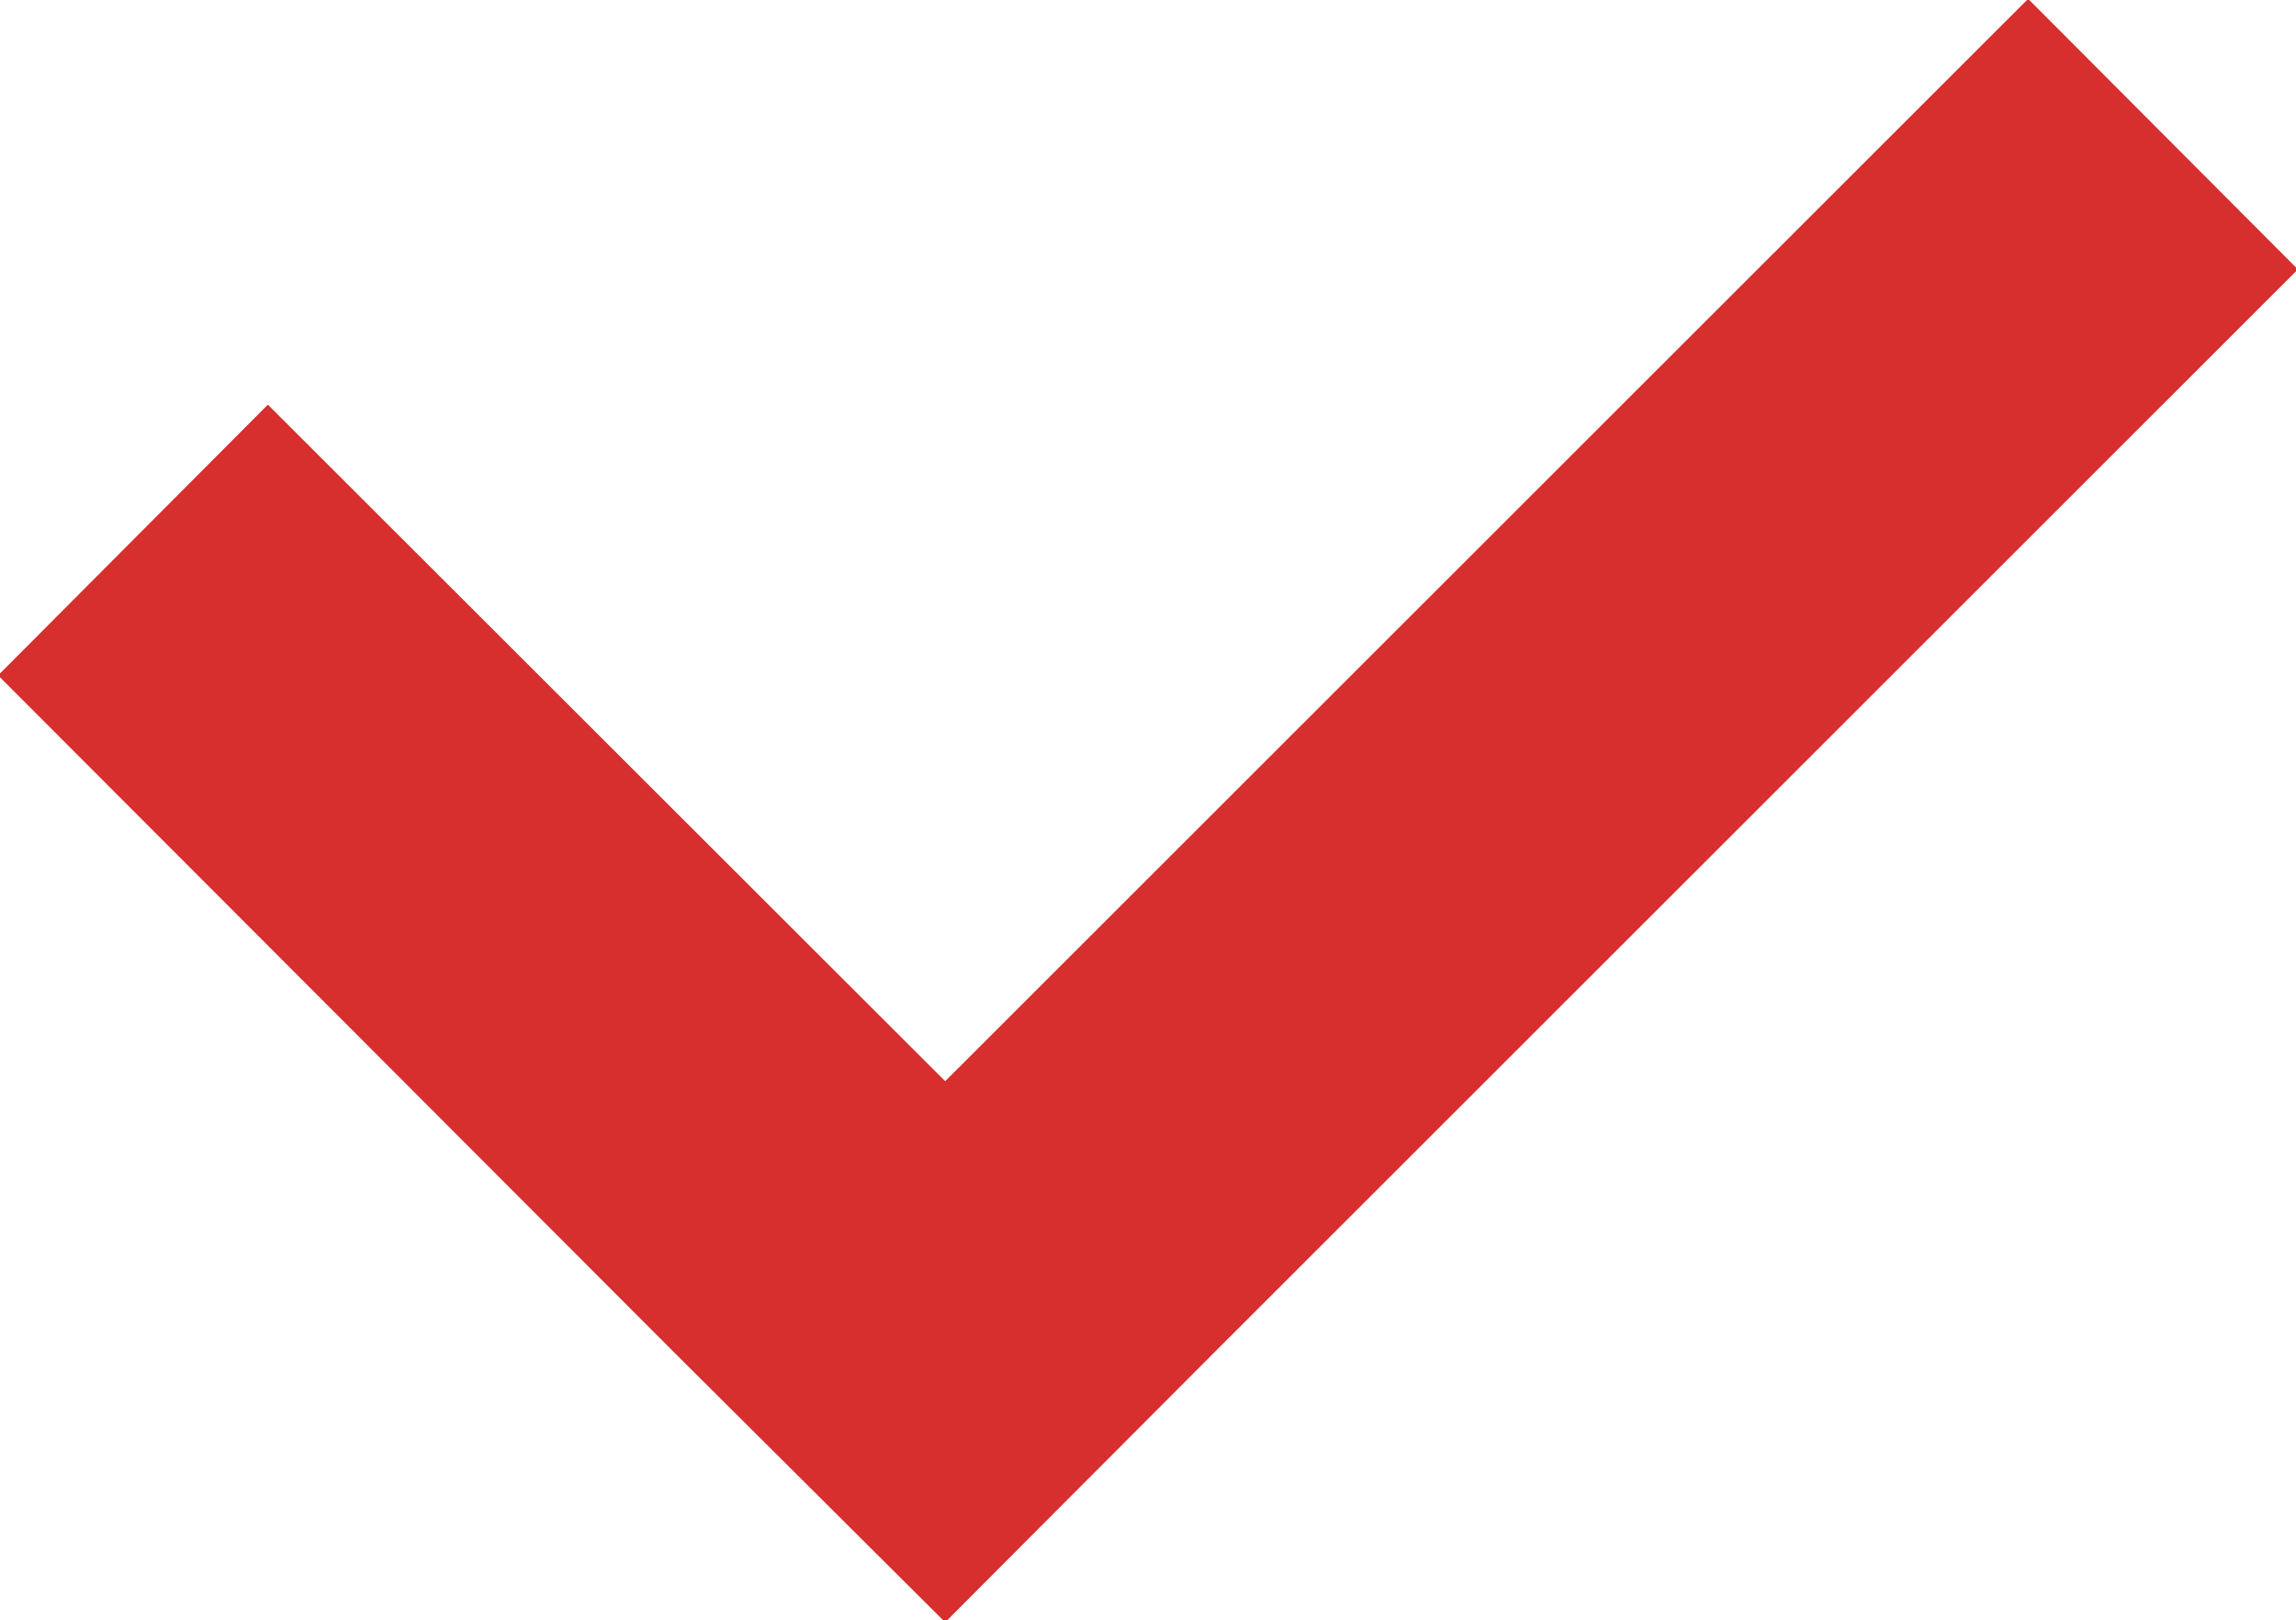 <svg xmlns="http://www.w3.org/2000/svg" width="12" height="8.469"><path d="M12.01 1.408L6.35 7.065 4.94 8.479 3.52 7.065-.01 3.53 1.4 2.115l3.54 3.536L10.6-.006z" fill="#d72e2e" fill-rule="evenodd"/></svg>